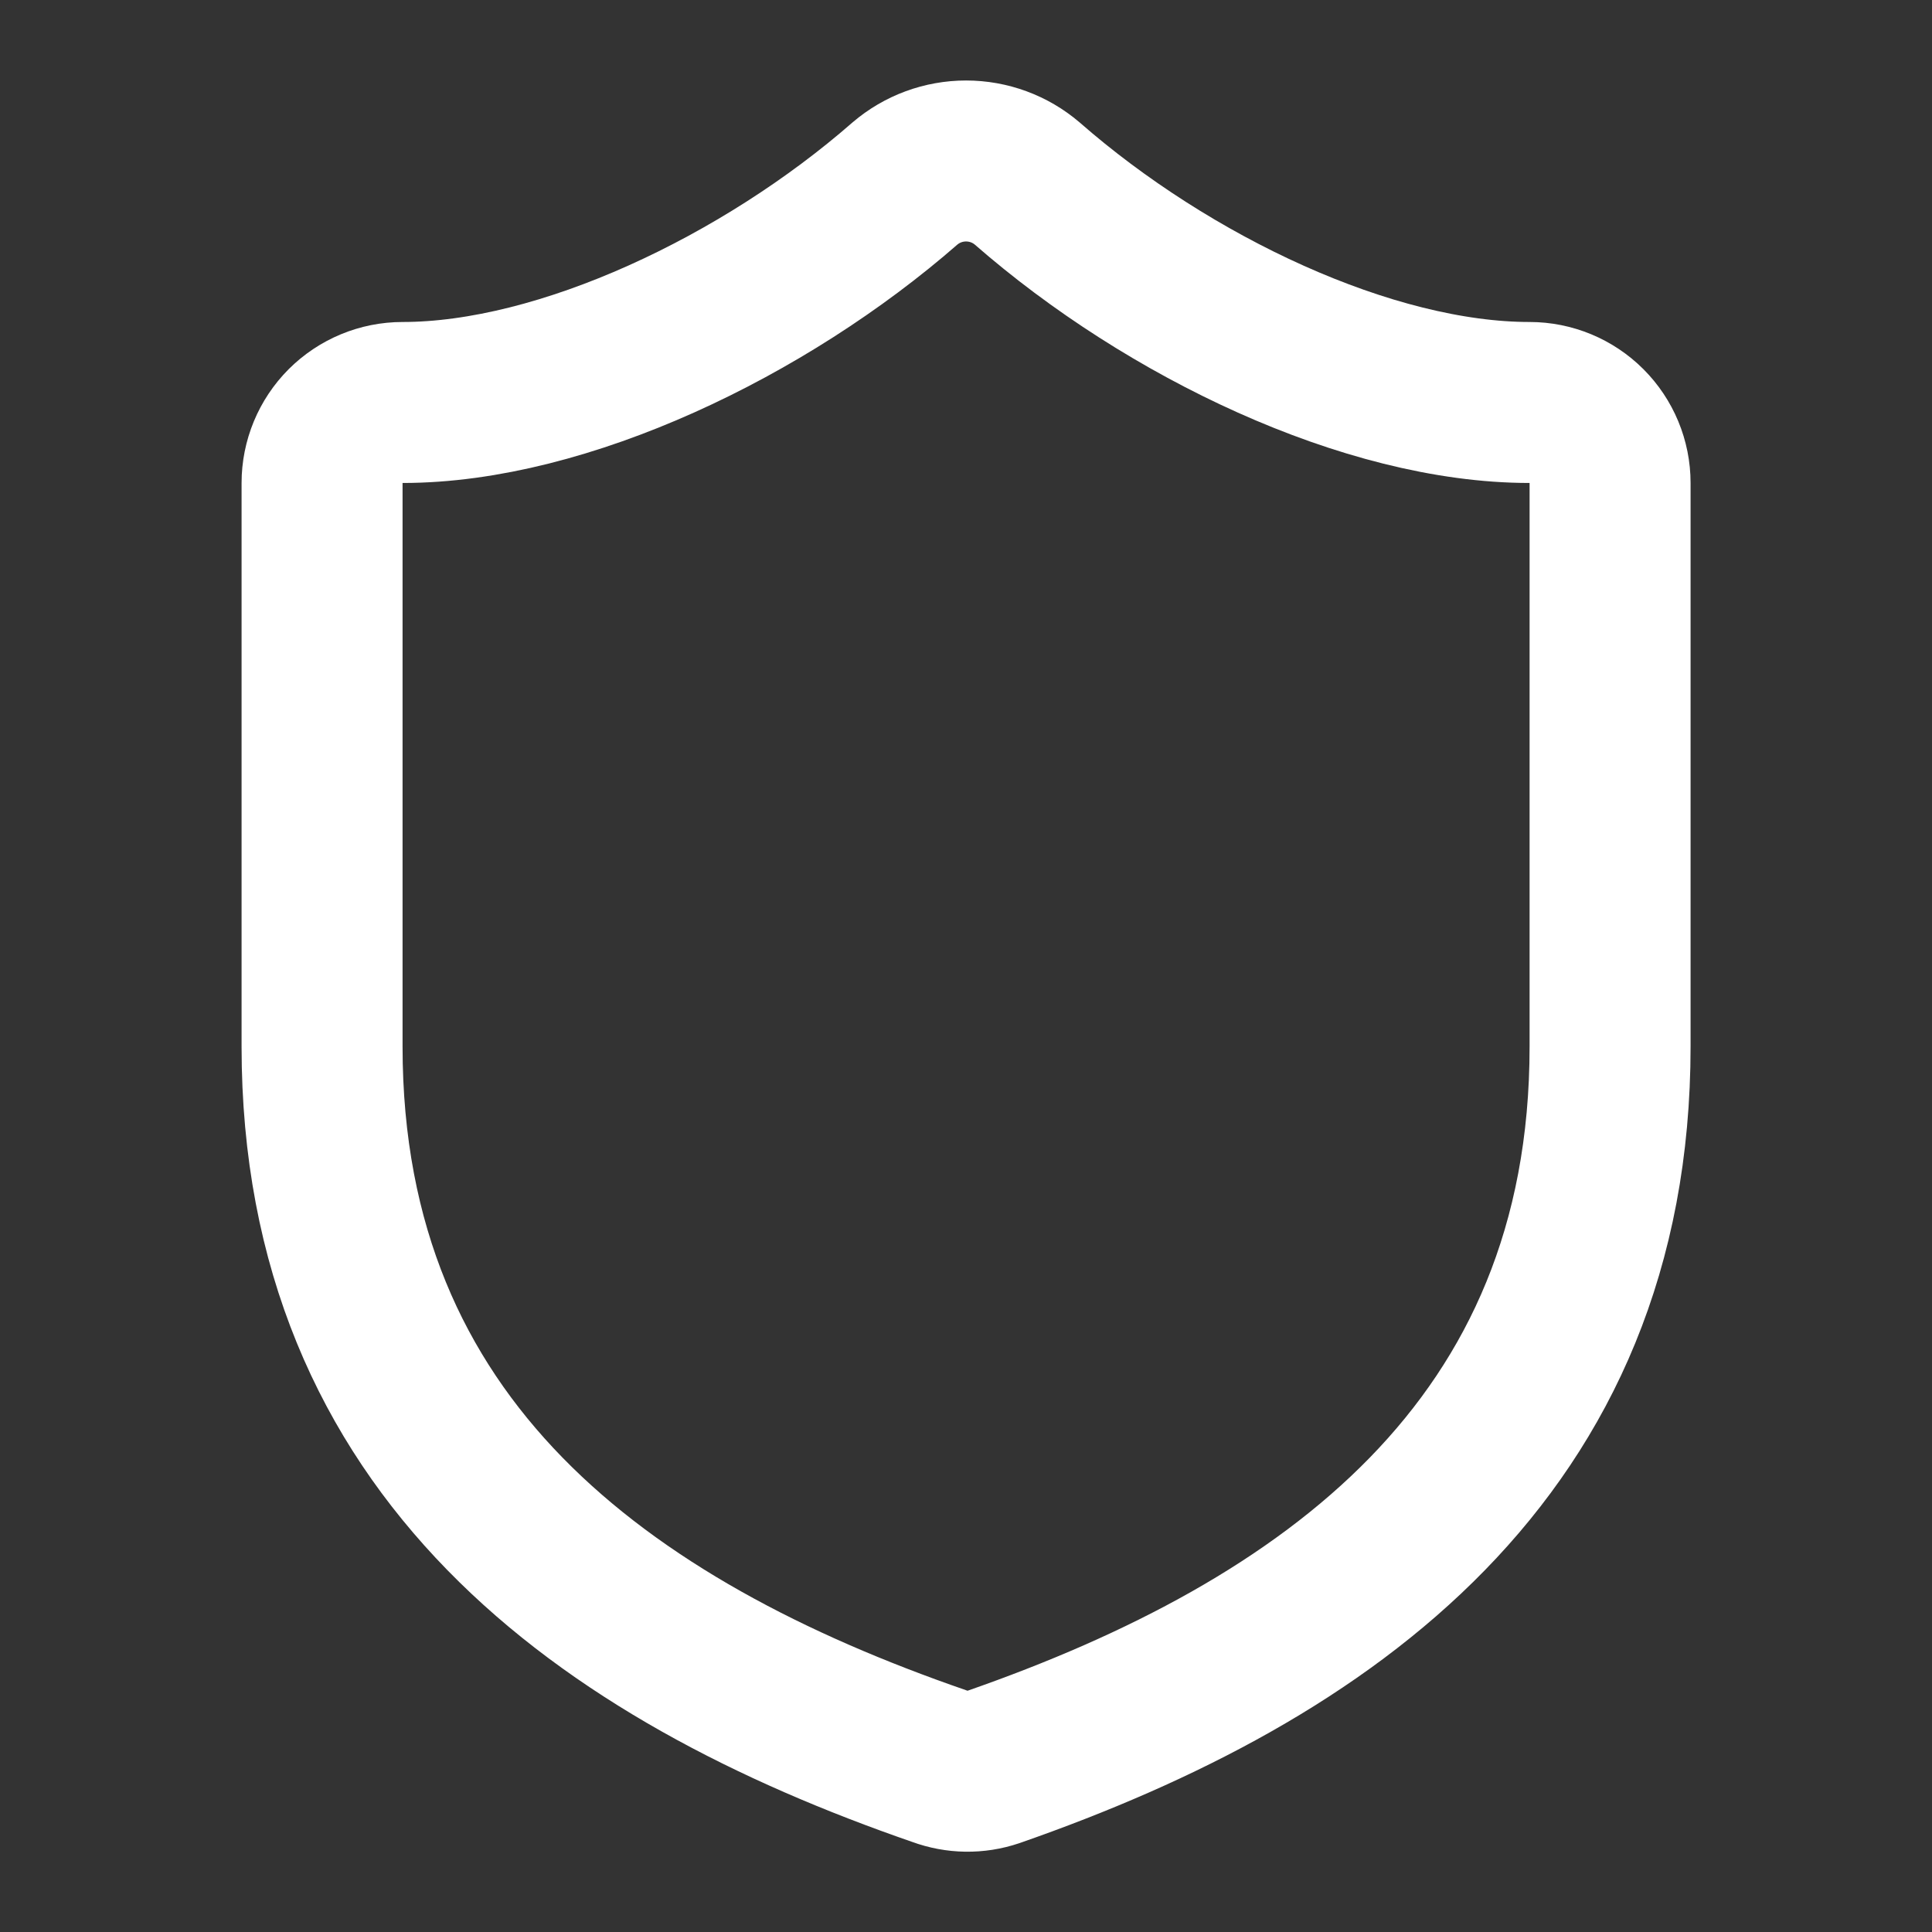 <?xml version="1.0" encoding="UTF-8"?>
<svg xmlns="http://www.w3.org/2000/svg" width="40" height="40" viewBox="0 0 40 40" fill="none">
  <rect x="0" y="0" width="40" height="40" fill="#333333" stroke="none"/>
  <path d="M33.335 21.667C33.335 30 27.501 34.167 20.568 36.583C20.205 36.706 19.811 36.7 19.451 36.567C12.501 34.167 6.668 30 6.668 21.667V10C6.668 9.558 6.844 9.134 7.156 8.821C7.469 8.509 7.893 8.333 8.335 8.333C11.668 8.333 15.835 6.333 18.735 3.8C19.088 3.498 19.537 3.333 20.001 3.333C20.466 3.333 20.915 3.498 21.268 3.8C24.185 6.35 28.335 8.333 31.668 8.333C32.11 8.333 32.534 8.509 32.846 8.821C33.159 9.134 33.335 9.558 33.335 10V21.667Z" stroke="white" stroke-width="3.333" stroke-linecap="round" stroke-linejoin="round"></path>
</svg>
